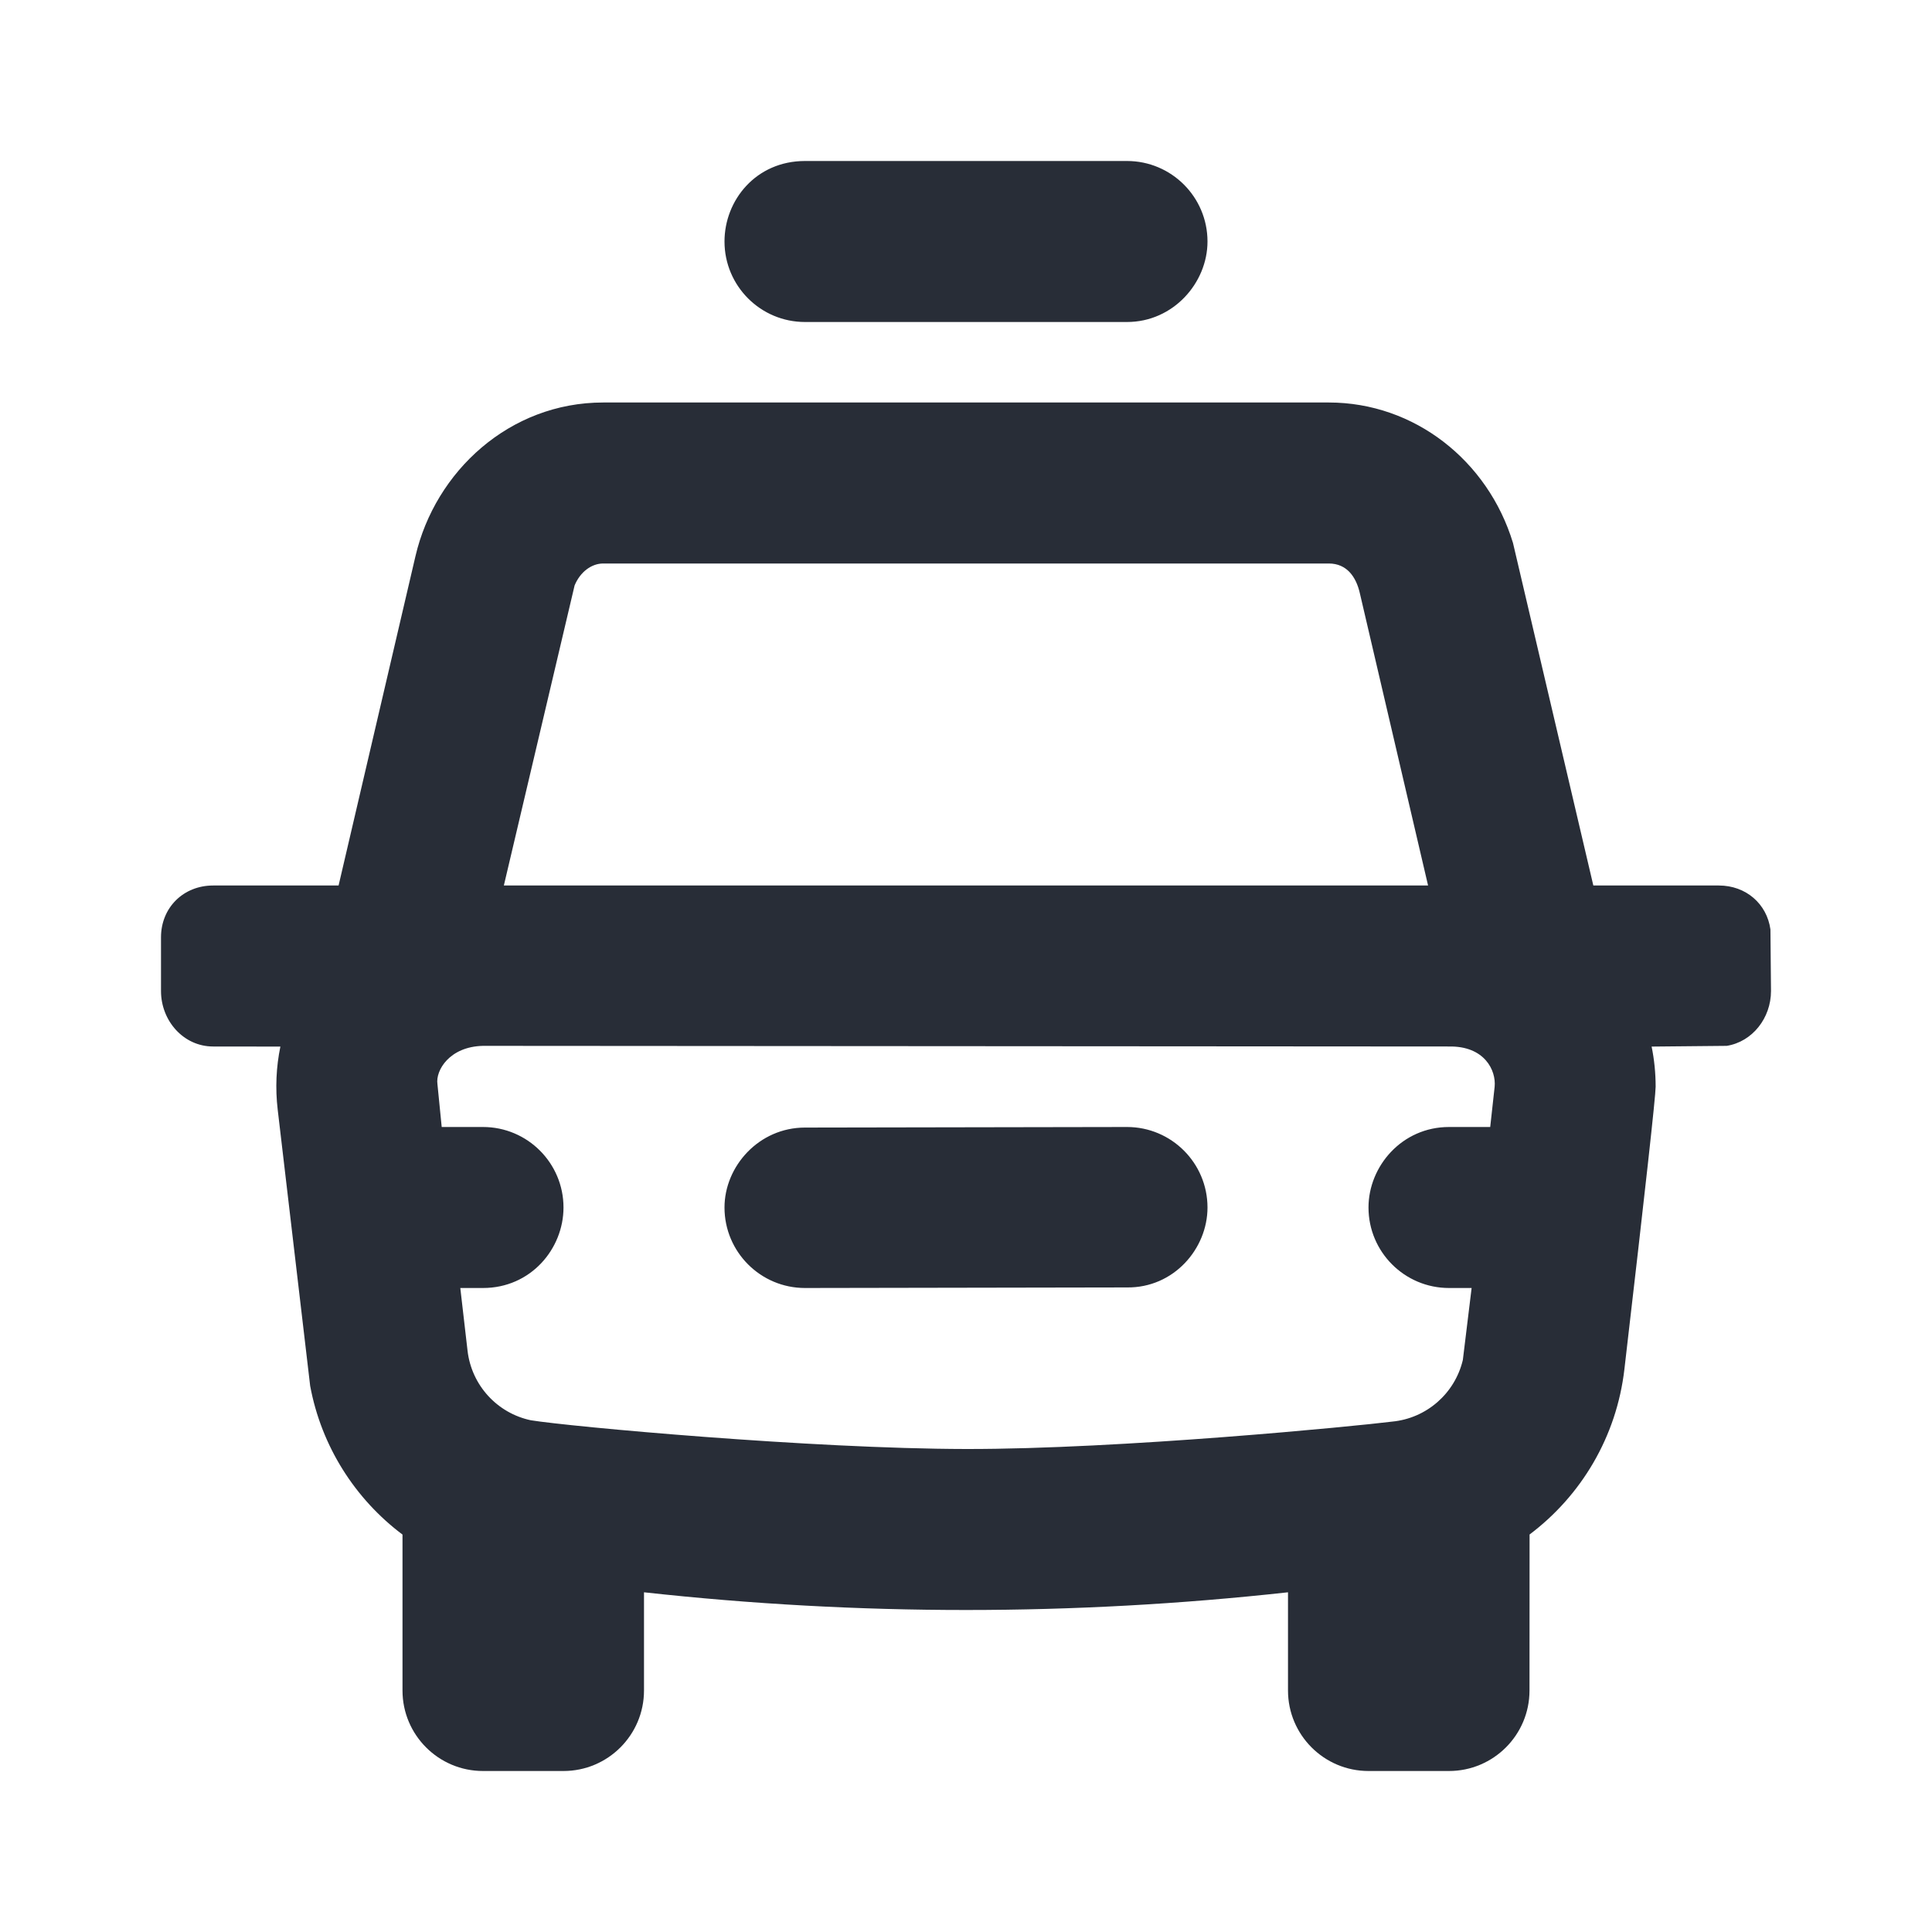 <svg width="24" height="24" viewBox="0 0 24 24" fill="none" xmlns="http://www.w3.org/2000/svg">
<path fill-rule="evenodd" clip-rule="evenodd" d="M16.507 5C17.569 5 18.484 5.721 18.795 6.745L19.793 11H21.352C21.688 11 21.949 11.227 21.993 11.546L22 12.311C22 12.645 21.77 12.941 21.45 12.992L20.517 13.001C20.55 13.162 20.567 13.329 20.567 13.5C20.567 13.614 20.438 14.784 20.179 17.008C20.082 17.849 19.641 18.581 19.001 19.062L19 21C19 21.552 18.552 22 18 22H17C16.448 22 16 21.552 16 21V19.78C14.667 19.927 13.333 20 12 20C10.667 20 9.333 19.927 8 19.78V21C8 21.552 7.552 22 7 22H6C5.448 22 5 21.552 5 21L5 19.063C4.413 18.622 3.993 17.97 3.853 17.216L3.45 13.787C3.418 13.517 3.431 13.253 3.483 13.001L2.648 13C2.278 13 2 12.679 2 12.311V11.644C2 11.275 2.278 11 2.648 11H4.206L5.161 6.909C5.407 5.854 6.331 5 7.493 5H16.507ZM6 12.992C5.583 13.001 5.409 13.298 5.434 13.467L5.487 14H6C6.552 14 7 14.448 7 15C7 15.513 6.594 16 6 16H5.718L5.808 16.779C5.858 17.21 6.178 17.555 6.594 17.643C7.081 17.722 10.077 17.997 12 18C13.923 18.003 16.847 17.716 17.291 17.66C17.722 17.62 18.074 17.308 18.172 16.894L18.281 16H18C17.448 16 17 15.552 17 15C17 14.487 17.416 14 18 14H18.512L18.567 13.5C18.587 13.295 18.44 12.992 18 13L6 12.992ZM14 14C14.552 14 15 14.448 15 15C15 15.513 14.58 16 14 15.993L10 16C9.448 16 9 15.552 9 15C9 14.487 9.428 14.007 10 14.007L14 14ZM7.493 7C7.35 7 7.209 7.102 7.138 7.272L6.259 11H17.74L16.891 7.363C16.846 7.17 16.733 7 16.507 7H7.493ZM14 2C14.552 2 15 2.448 15 3C15 3.513 14.575 4 14 4H10C9.448 4 9 3.552 9 3C9 2.487 9.391 2 10 2H14Z" fill="#282D37"/>
</svg>
